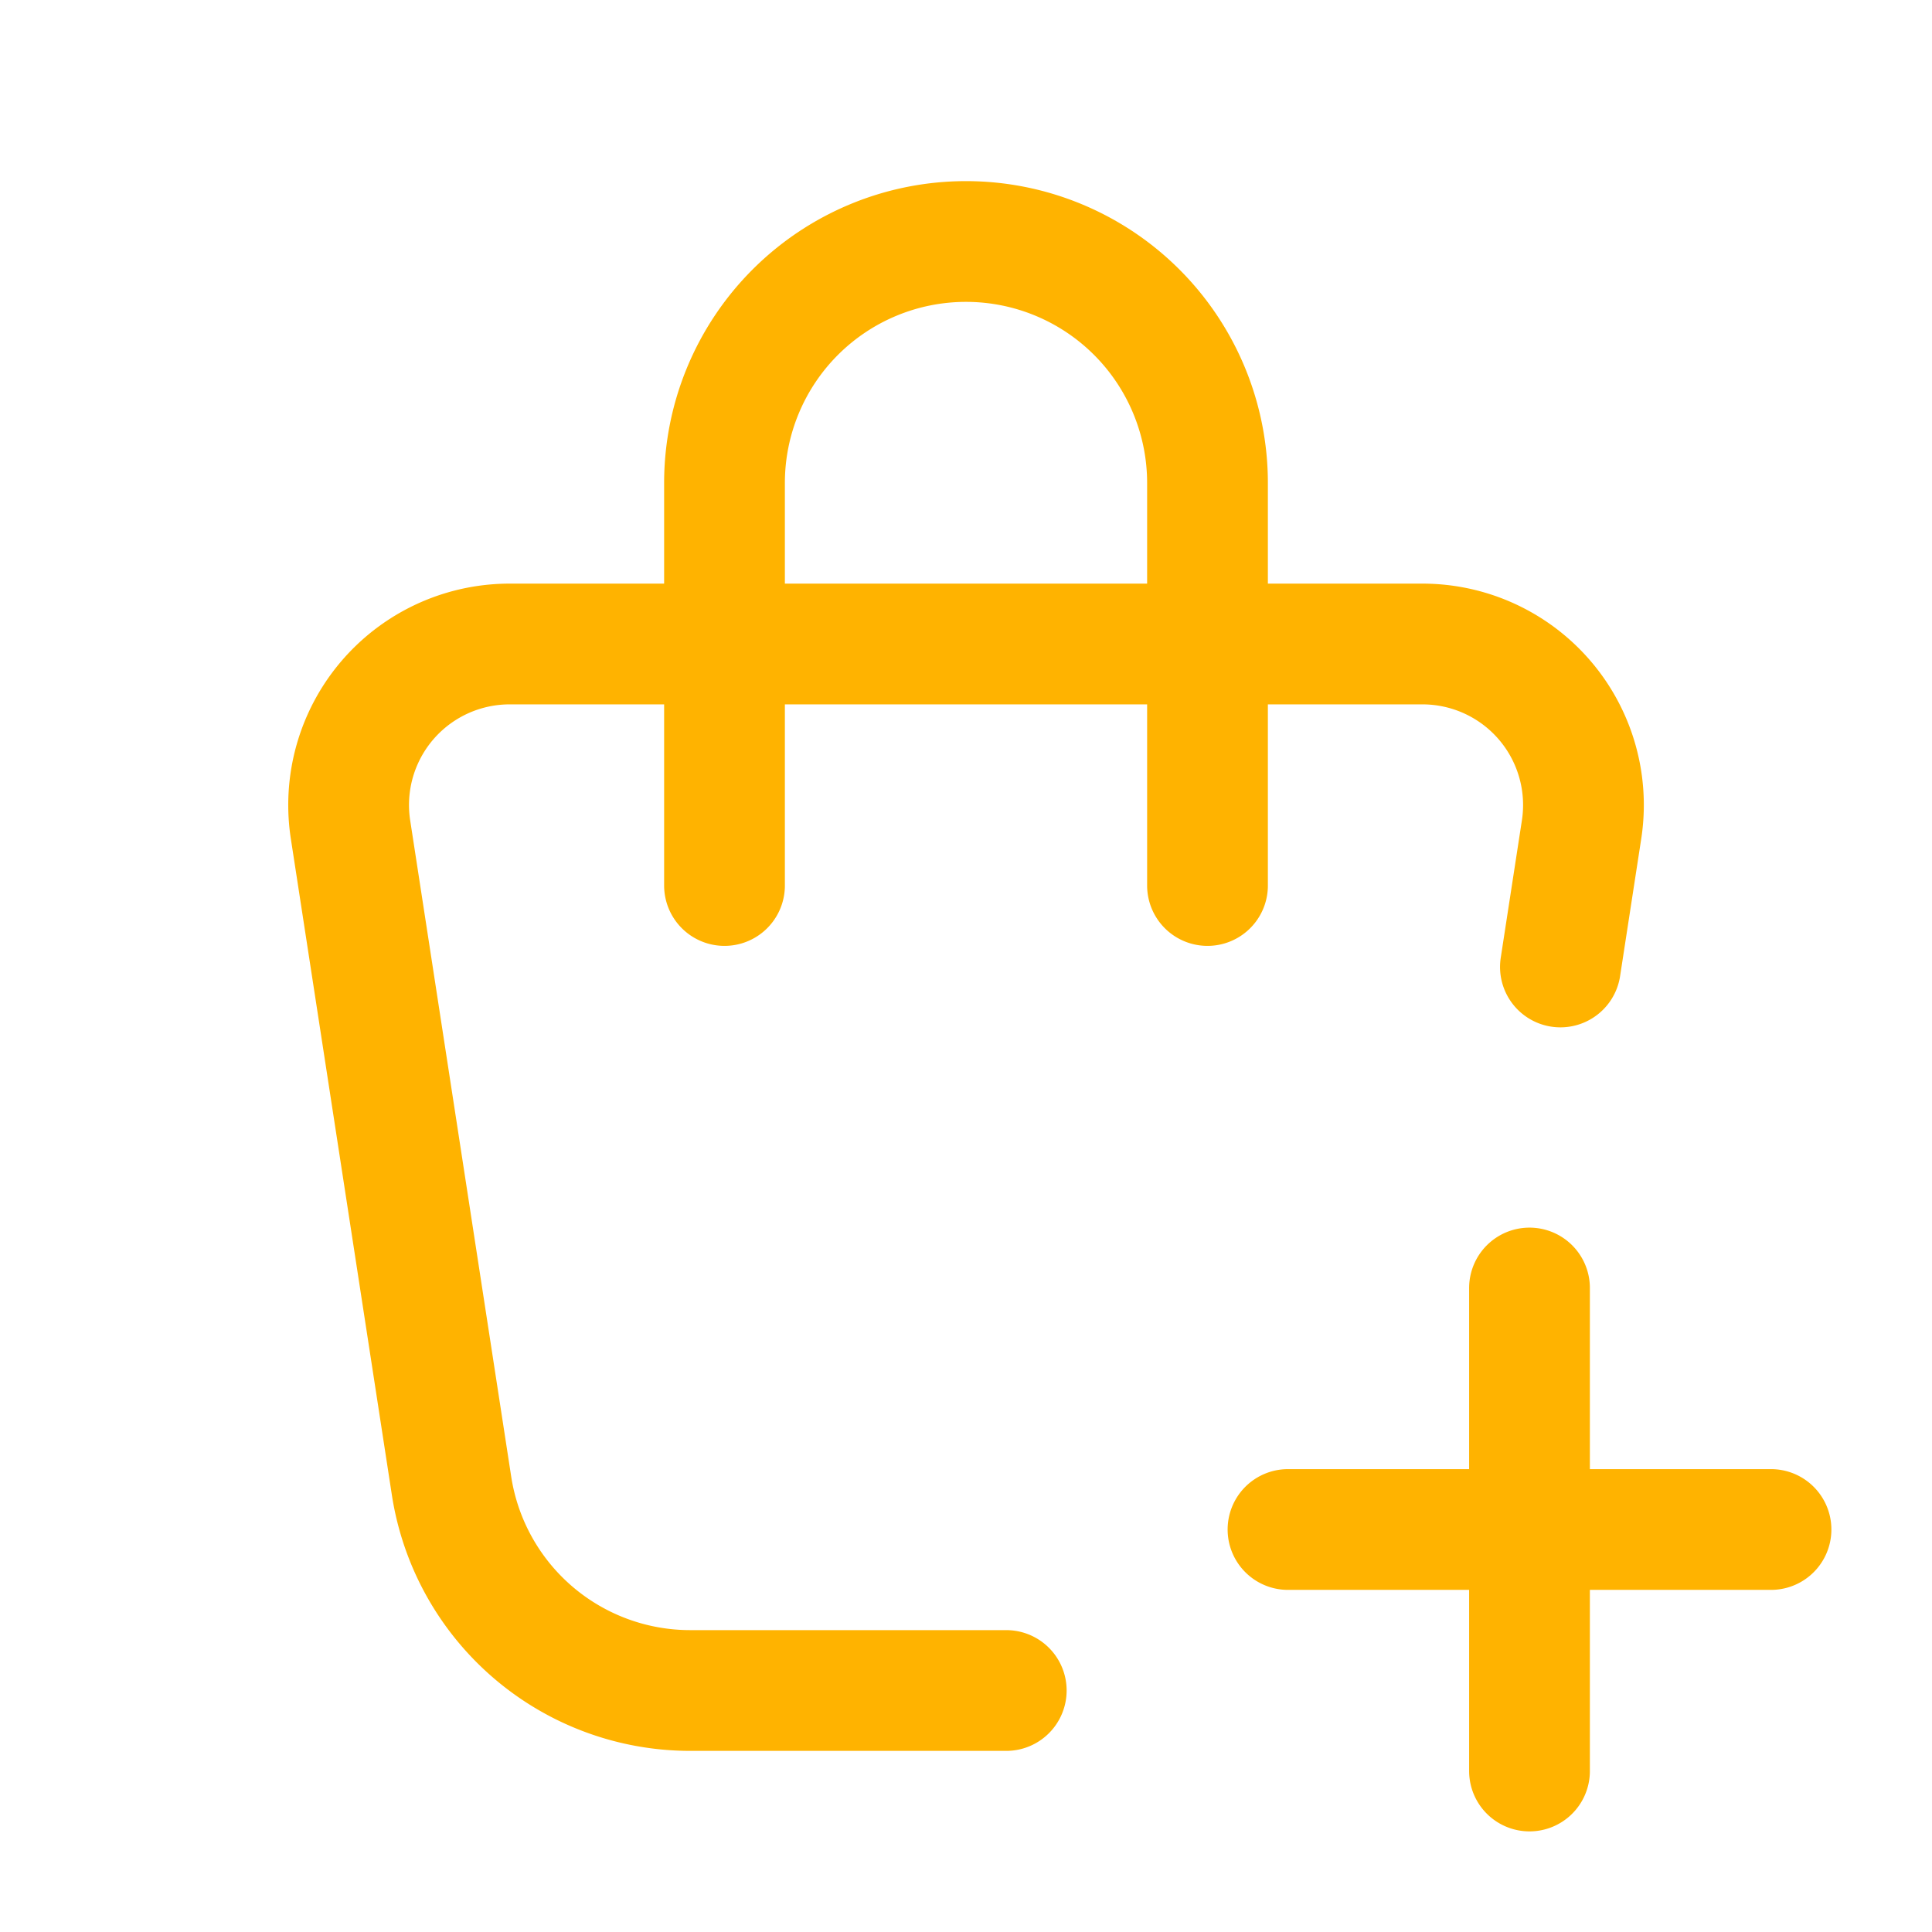 <svg xmlns="http://www.w3.org/2000/svg" width="1.2em" height="1.2em" viewBox="0 0 24 24">
<g fill="none" stroke="#ffb300" stroke-linecap="round" stroke-linejoin="round" stroke-width="1.5">
<path d="M12.5 21H8.574a3 3 0 0 1-2.965-2.544l-1.255-8.152A2 2 0 0 1 6.331 8H17.67a2 2 0 0 1 1.977 2.304l-.263 1.708M16 19h6m-3-3v6"/>
<path d="M9 11V6a3 3 0 0 1 6 0v5"/></g></svg>